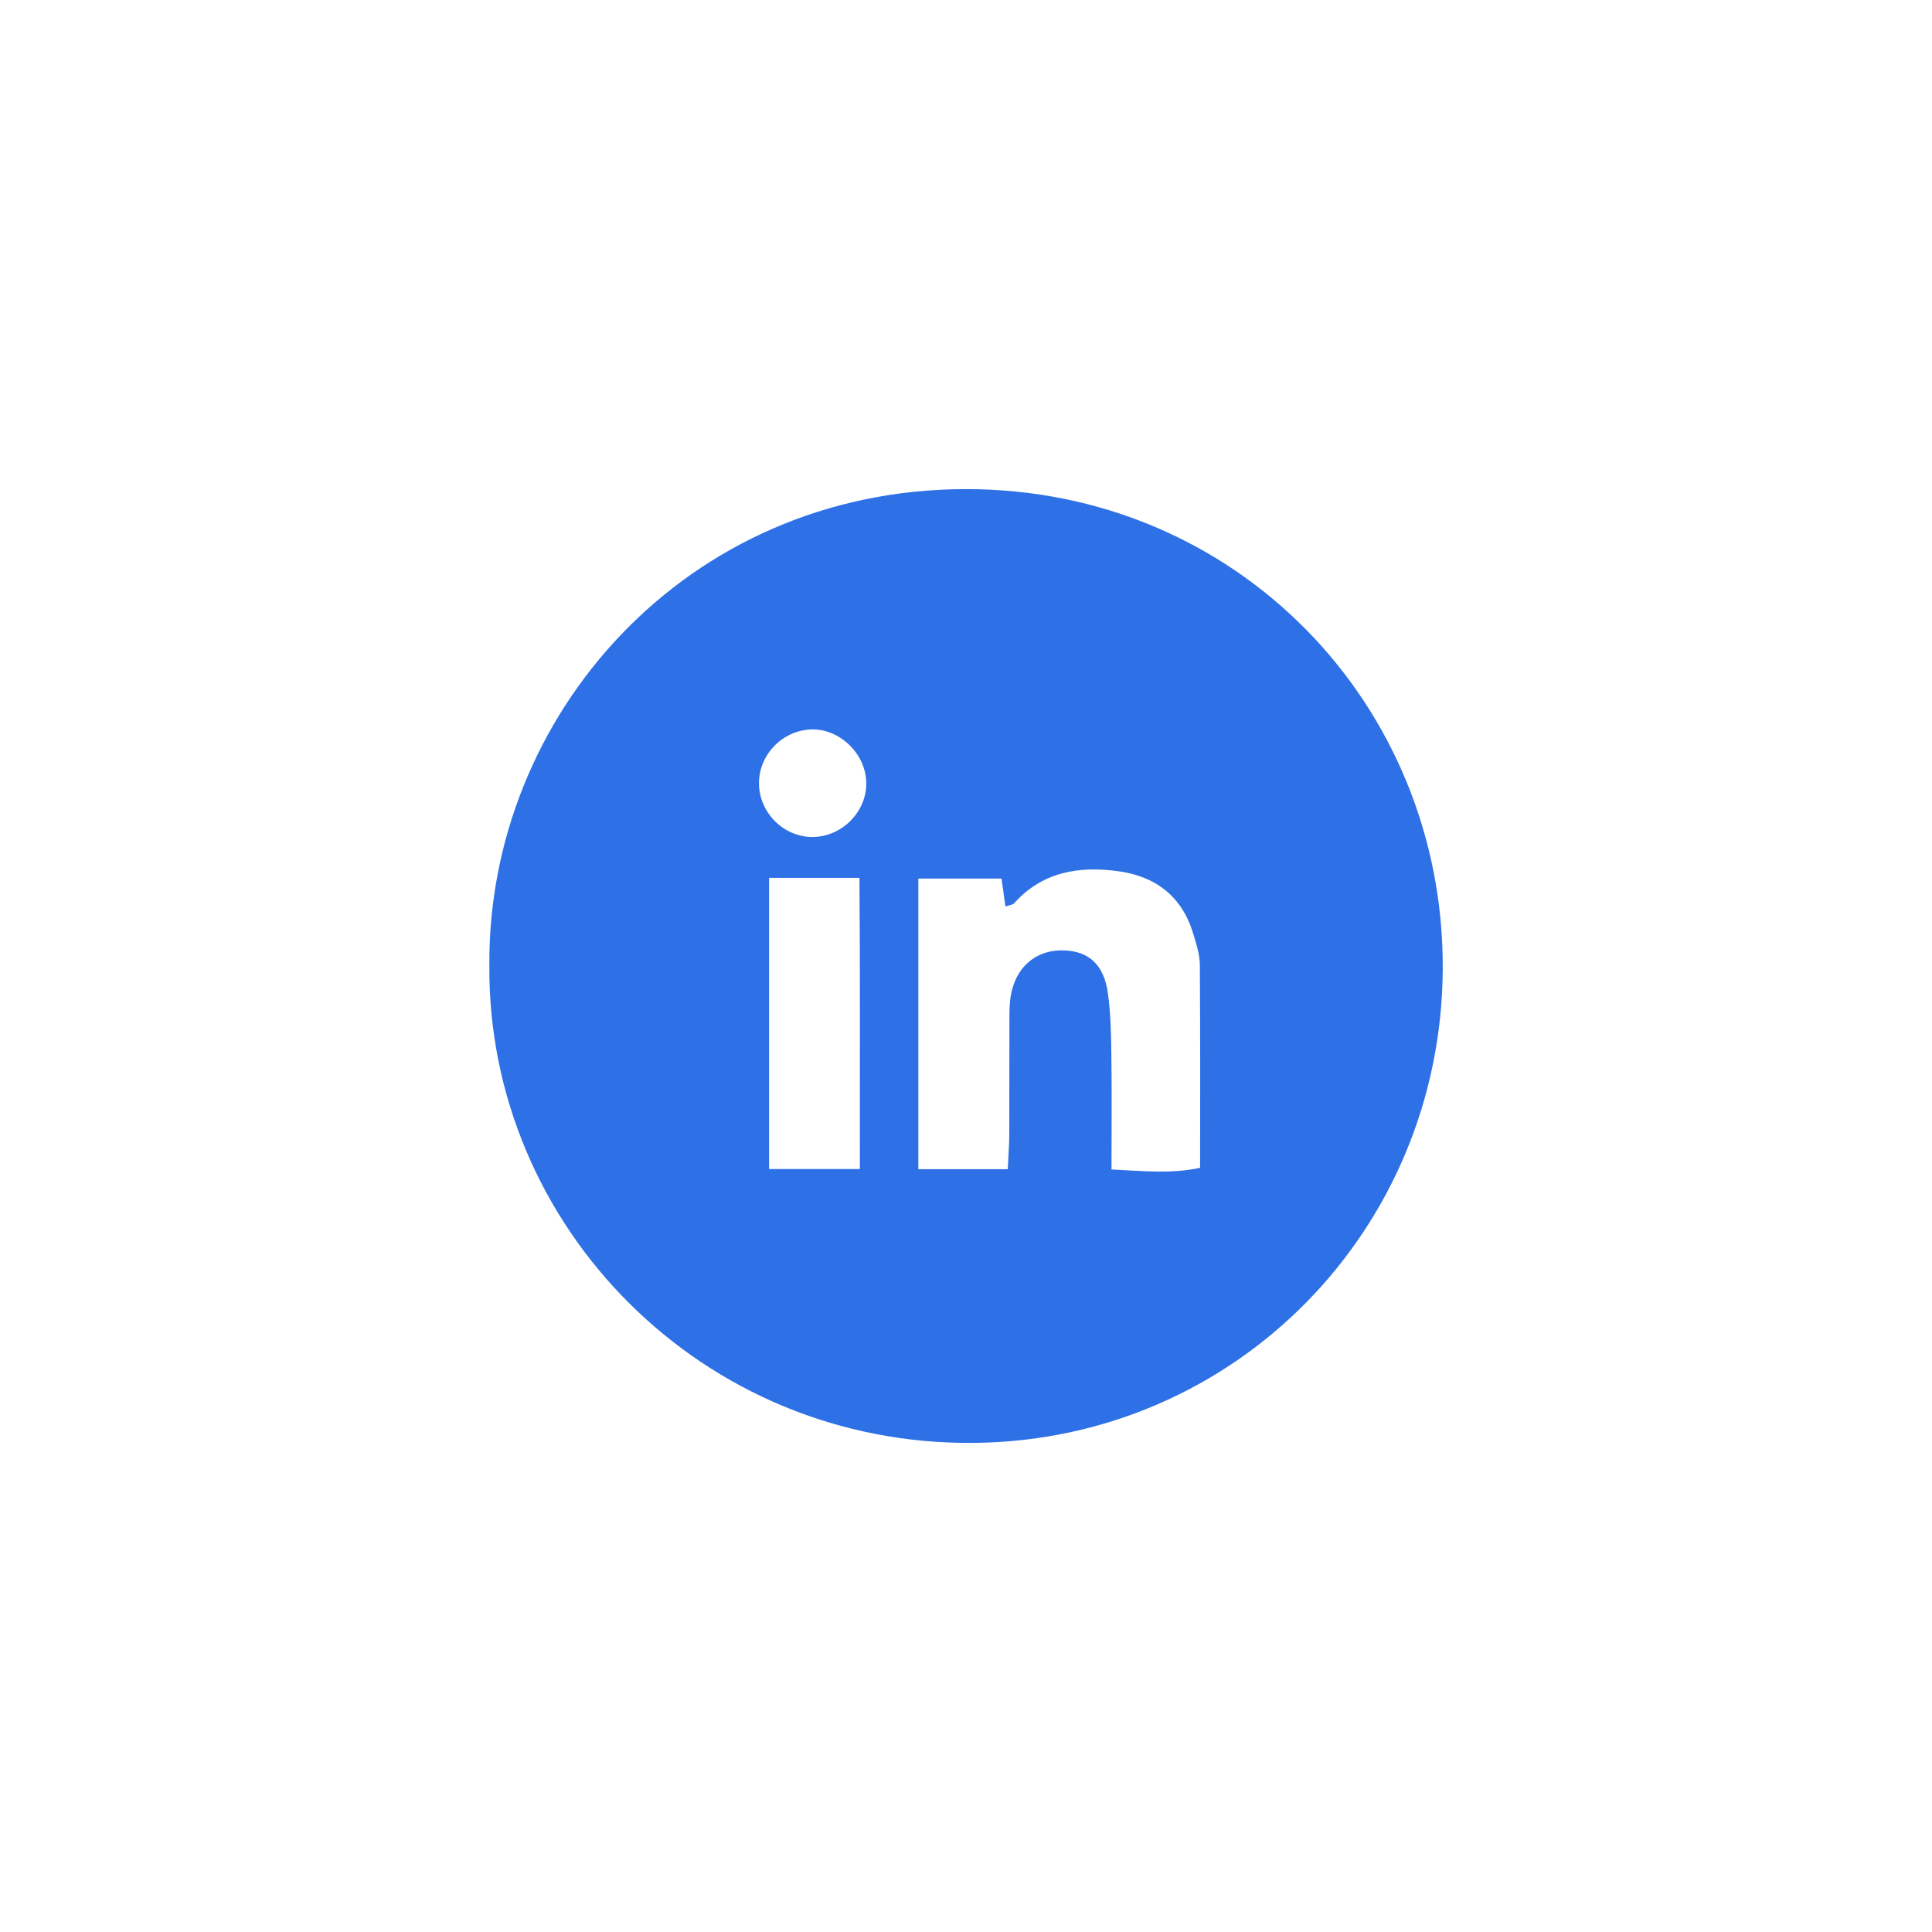 <?xml version="1.0" encoding="UTF-8"?> <svg xmlns="http://www.w3.org/2000/svg" width="55" height="55" viewBox="0 0 55 55" fill="none"><path d="M13.931 27.475C13.881 20.385 19.523 13.928 27.498 13.924C35.228 13.92 41.103 20.082 41.072 27.572C41.041 35.007 35.174 40.991 27.75 41.076C19.981 41.166 13.873 34.898 13.931 27.479V27.475ZM28.689 33.284C28.705 32.931 28.728 32.632 28.732 32.333C28.736 31.223 28.732 30.117 28.736 29.008C28.736 28.732 28.739 28.449 28.809 28.185C28.996 27.448 29.566 27.028 30.296 27.056C31.006 27.083 31.429 27.467 31.541 28.282C31.619 28.856 31.631 29.446 31.638 30.028C31.654 31.095 31.642 32.166 31.642 33.292C32.554 33.338 33.361 33.42 34.165 33.245C34.165 31.278 34.172 29.376 34.157 27.475C34.157 27.176 34.056 26.869 33.967 26.578C33.652 25.519 32.896 24.945 31.832 24.801C30.723 24.65 29.679 24.813 28.875 25.709C28.825 25.763 28.724 25.771 28.623 25.806L28.511 25.011H26.143V33.284H28.689ZM21.894 24.991V33.28H24.479C24.475 30.482 24.49 27.742 24.467 24.991H21.894ZM23.097 20.765C22.263 20.792 21.587 21.502 21.607 22.333C21.63 23.167 22.34 23.85 23.167 23.827C23.994 23.804 24.684 23.086 24.661 22.267C24.638 21.448 23.9 20.742 23.097 20.765Z" fill="#2E70E5"></path></svg> 